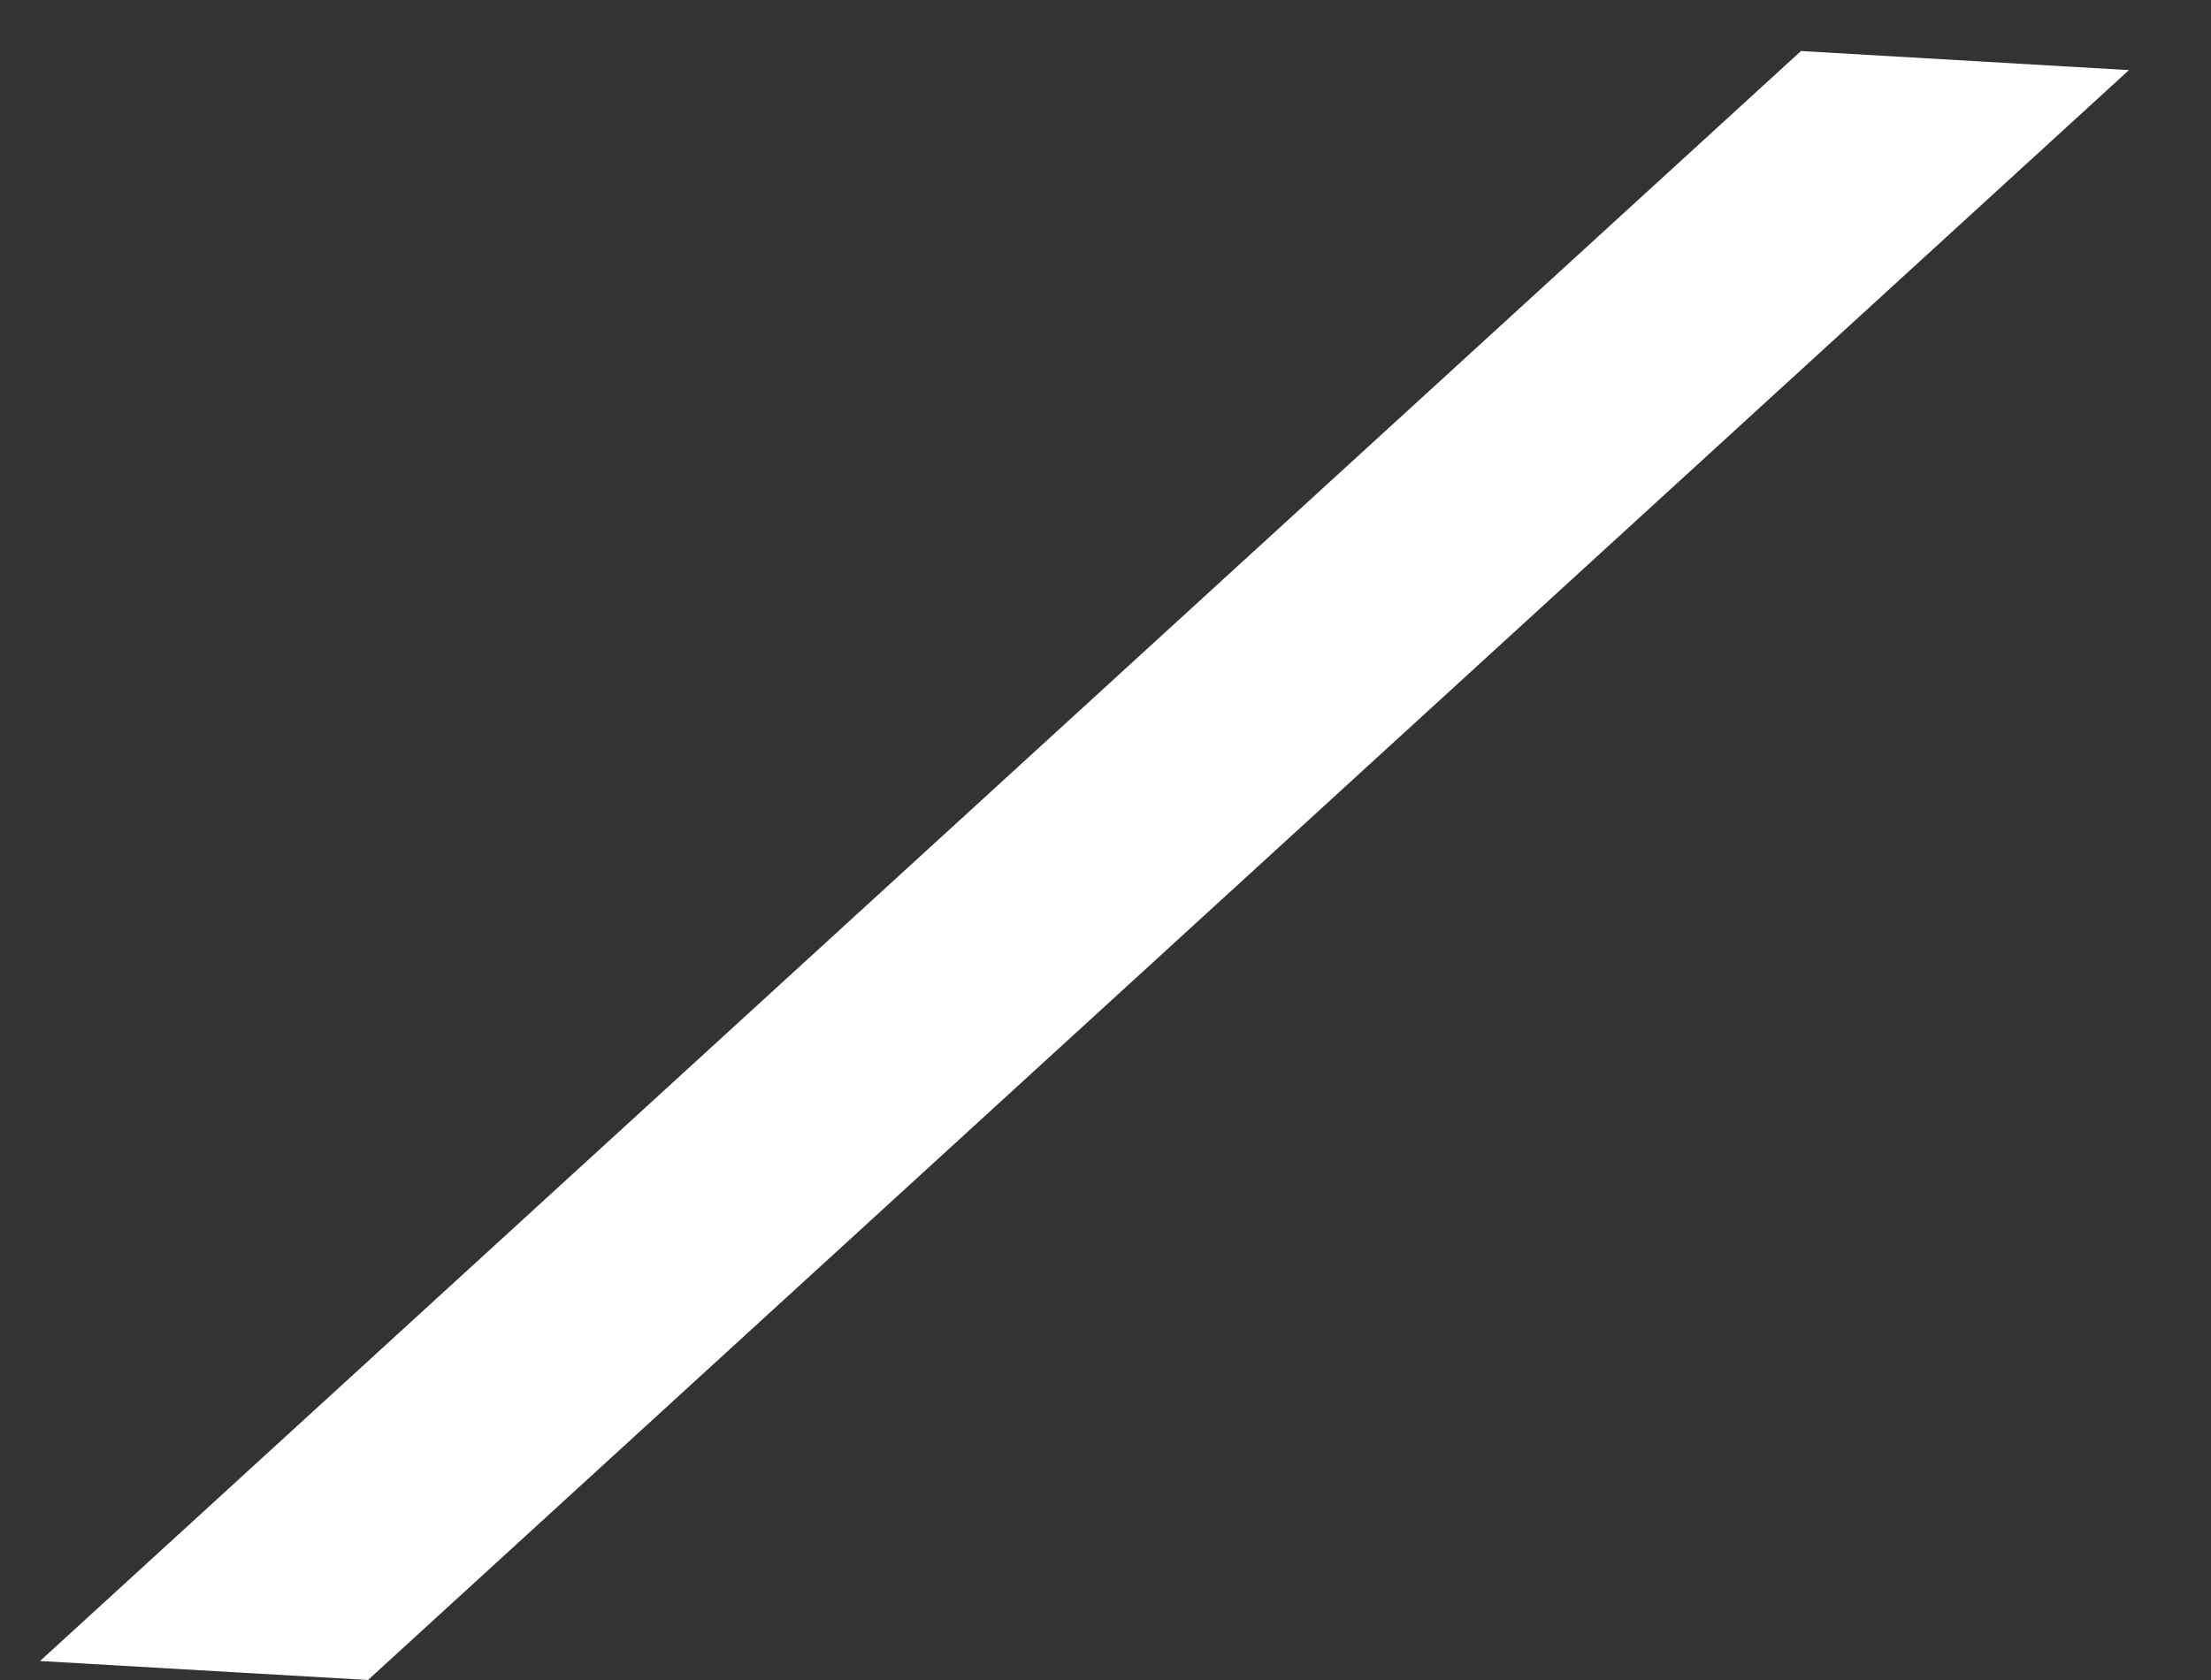 <?xml version="1.0" encoding="UTF-8"?> <svg xmlns="http://www.w3.org/2000/svg" width="25" height="19" viewBox="0 0 25 19" fill="none"><rect x="0" y="0" width="25" height="19" fill="#333333" stroke="none"/> <path d="M4.161 19L0.453 18.785L20.364 0.577L24.072 0.793L4.161 19Z" fill="white"></path> </svg> 